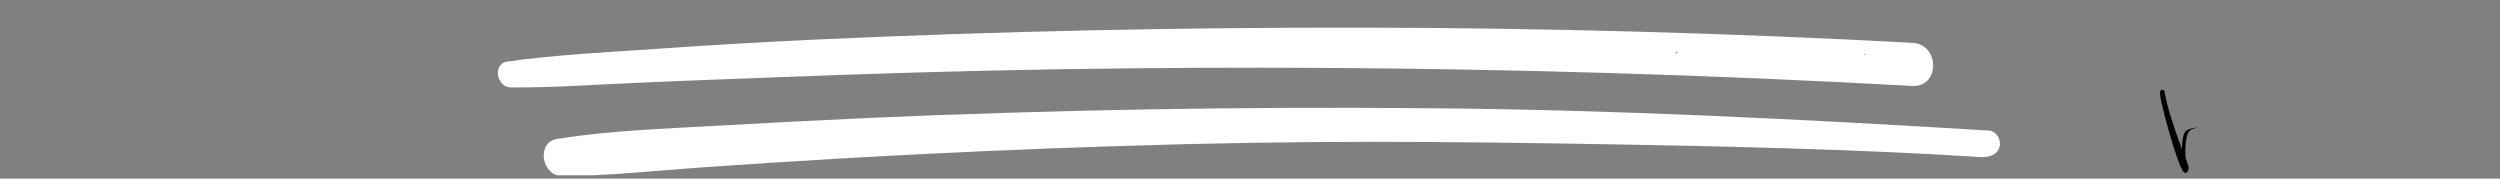 <svg xmlns="http://www.w3.org/2000/svg" xmlns:xlink="http://www.w3.org/1999/xlink" width="700" zoomAndPan="magnify" viewBox="0 0 525 37.5" height="50" preserveAspectRatio="xMidYMid meet" version="1.0"><rect x="0" y="0" width="525" height="37.5" fill="#808080" stroke="none"/><defs><clipPath id="974c87b709"><path d="M 104 5.719 L 420 5.719 L 420 36.805 L 104 36.805 Z M 104 5.719 " clip-rule="nonzero"/></clipPath><clipPath id="8b9c264e6f"><path d="M 351.895 10.863 L 352.297 10.863 L 352.297 11.113 L 351.895 11.113 Z M 351.895 10.863 " clip-rule="nonzero"/></clipPath><clipPath id="f0d46bc56a"><path d="M 352.277 11.027 C 351.539 11.25 352.129 10.879 352.129 10.879 " clip-rule="nonzero"/></clipPath><clipPath id="ba39a7fdf1"><path d="M 391.469 11.23 L 391.82 11.23 L 391.82 11.508 L 391.469 11.508 Z M 391.469 11.23 " clip-rule="nonzero"/></clipPath><clipPath id="af01ed9ccc"><path d="M 391.801 11.398 C 391.137 11.695 391.727 11.25 391.727 11.25 " clip-rule="nonzero"/></clipPath><clipPath id="1faf6eb3ad"><path d="M 453.57 18.875 L 461.488 18.875 L 461.488 36.312 L 453.57 36.312 Z M 453.57 18.875 " clip-rule="nonzero"/></clipPath><clipPath id="068cfccfcd"><path d="M 454.488 18.949 C 455.676 26.051 459.969 34.785 459.449 35.969 C 459.375 36.266 459.004 36.34 458.781 36.266 C 458.414 36.043 458.191 33.898 458.191 32.566 C 458.191 31.086 458.191 28.57 458.93 27.605 C 459.523 26.941 461.449 26.719 461.449 26.793 C 461.449 26.793 460.113 27.016 459.672 27.605 C 459.004 28.57 458.855 31.16 458.93 32.566 C 458.93 33.676 459.82 34.934 459.598 35.527 C 459.449 35.895 459.078 36.34 458.781 36.266 C 457.746 36.043 455.008 26.199 454.27 23.02 C 453.824 21.316 453.379 19.316 453.75 18.949 C 453.898 18.801 454.488 18.949 454.488 18.949 " clip-rule="nonzero"/></clipPath></defs><g clip-path="url(#974c87b709)"><path fill="#ffffff" d="M 135.887 17.301 C 126.391 17.672 116.773 18.422 107.277 18.359 C 104.219 18.297 103.406 13.363 106.527 12.926 C 117.273 11.426 128.203 10.93 139.074 10.18 C 149.816 9.43 160.621 8.805 171.367 8.305 C 209.656 6.555 247.945 5.742 286.234 5.805 C 324.711 5.867 363.191 6.93 401.605 8.992 C 407.414 9.305 407.414 18.359 401.605 18.047 C 380.055 16.863 358.441 15.926 336.895 15.301 C 298.602 14.176 260.312 13.926 222.023 14.551 C 202.91 14.863 183.734 15.426 164.621 16.176 C 155.062 16.551 145.445 16.863 135.887 17.301 Z M 417.656 27.418 C 378.492 25.043 339.453 23.047 300.227 22.734 C 261.25 22.359 222.211 23.047 183.234 24.73 C 172.242 25.23 161.309 25.793 150.379 26.418 C 139.258 27.043 128.016 27.418 117.023 29.168 C 112.527 29.855 113.711 36.977 118.086 36.977 C 127.828 36.914 137.574 35.852 147.254 35.164 C 157 34.477 166.742 33.852 176.426 33.289 C 195.914 32.164 215.402 31.289 234.891 30.668 C 273.867 29.418 302.102 29.668 341.078 30.355 C 363.004 30.73 391.609 31.414 415.785 32.977 C 421.594 33.289 420.531 27.605 417.656 27.418 Z M 417.656 27.418 " fill-opacity="1" fill-rule="nonzero"/></g><g clip-path="url(#8b9c264e6f)"><g clip-path="url(#f0d46bc56a)"><path fill="#0034bb" d="M 348.652 7.918 L 355.316 7.918 L 355.316 14.359 L 348.652 14.359 Z M 348.652 7.918 " fill-opacity="1" fill-rule="nonzero"/></g></g><g clip-path="url(#ba39a7fdf1)"><g clip-path="url(#af01ed9ccc)"><path fill="#0034bb" d="M 388.176 8.289 L 394.84 8.289 L 394.84 14.73 L 388.176 14.73 Z M 388.176 8.289 " fill-opacity="1" fill-rule="nonzero"/></g></g><g clip-path="url(#1faf6eb3ad)"><g clip-path="url(#068cfccfcd)"><path fill="#000000" d="M 450.789 15.988 L 464.48 15.988 L 464.48 39.309 L 450.789 39.309 Z M 450.789 15.988 " fill-opacity="1" fill-rule="nonzero"/></g></g></svg>